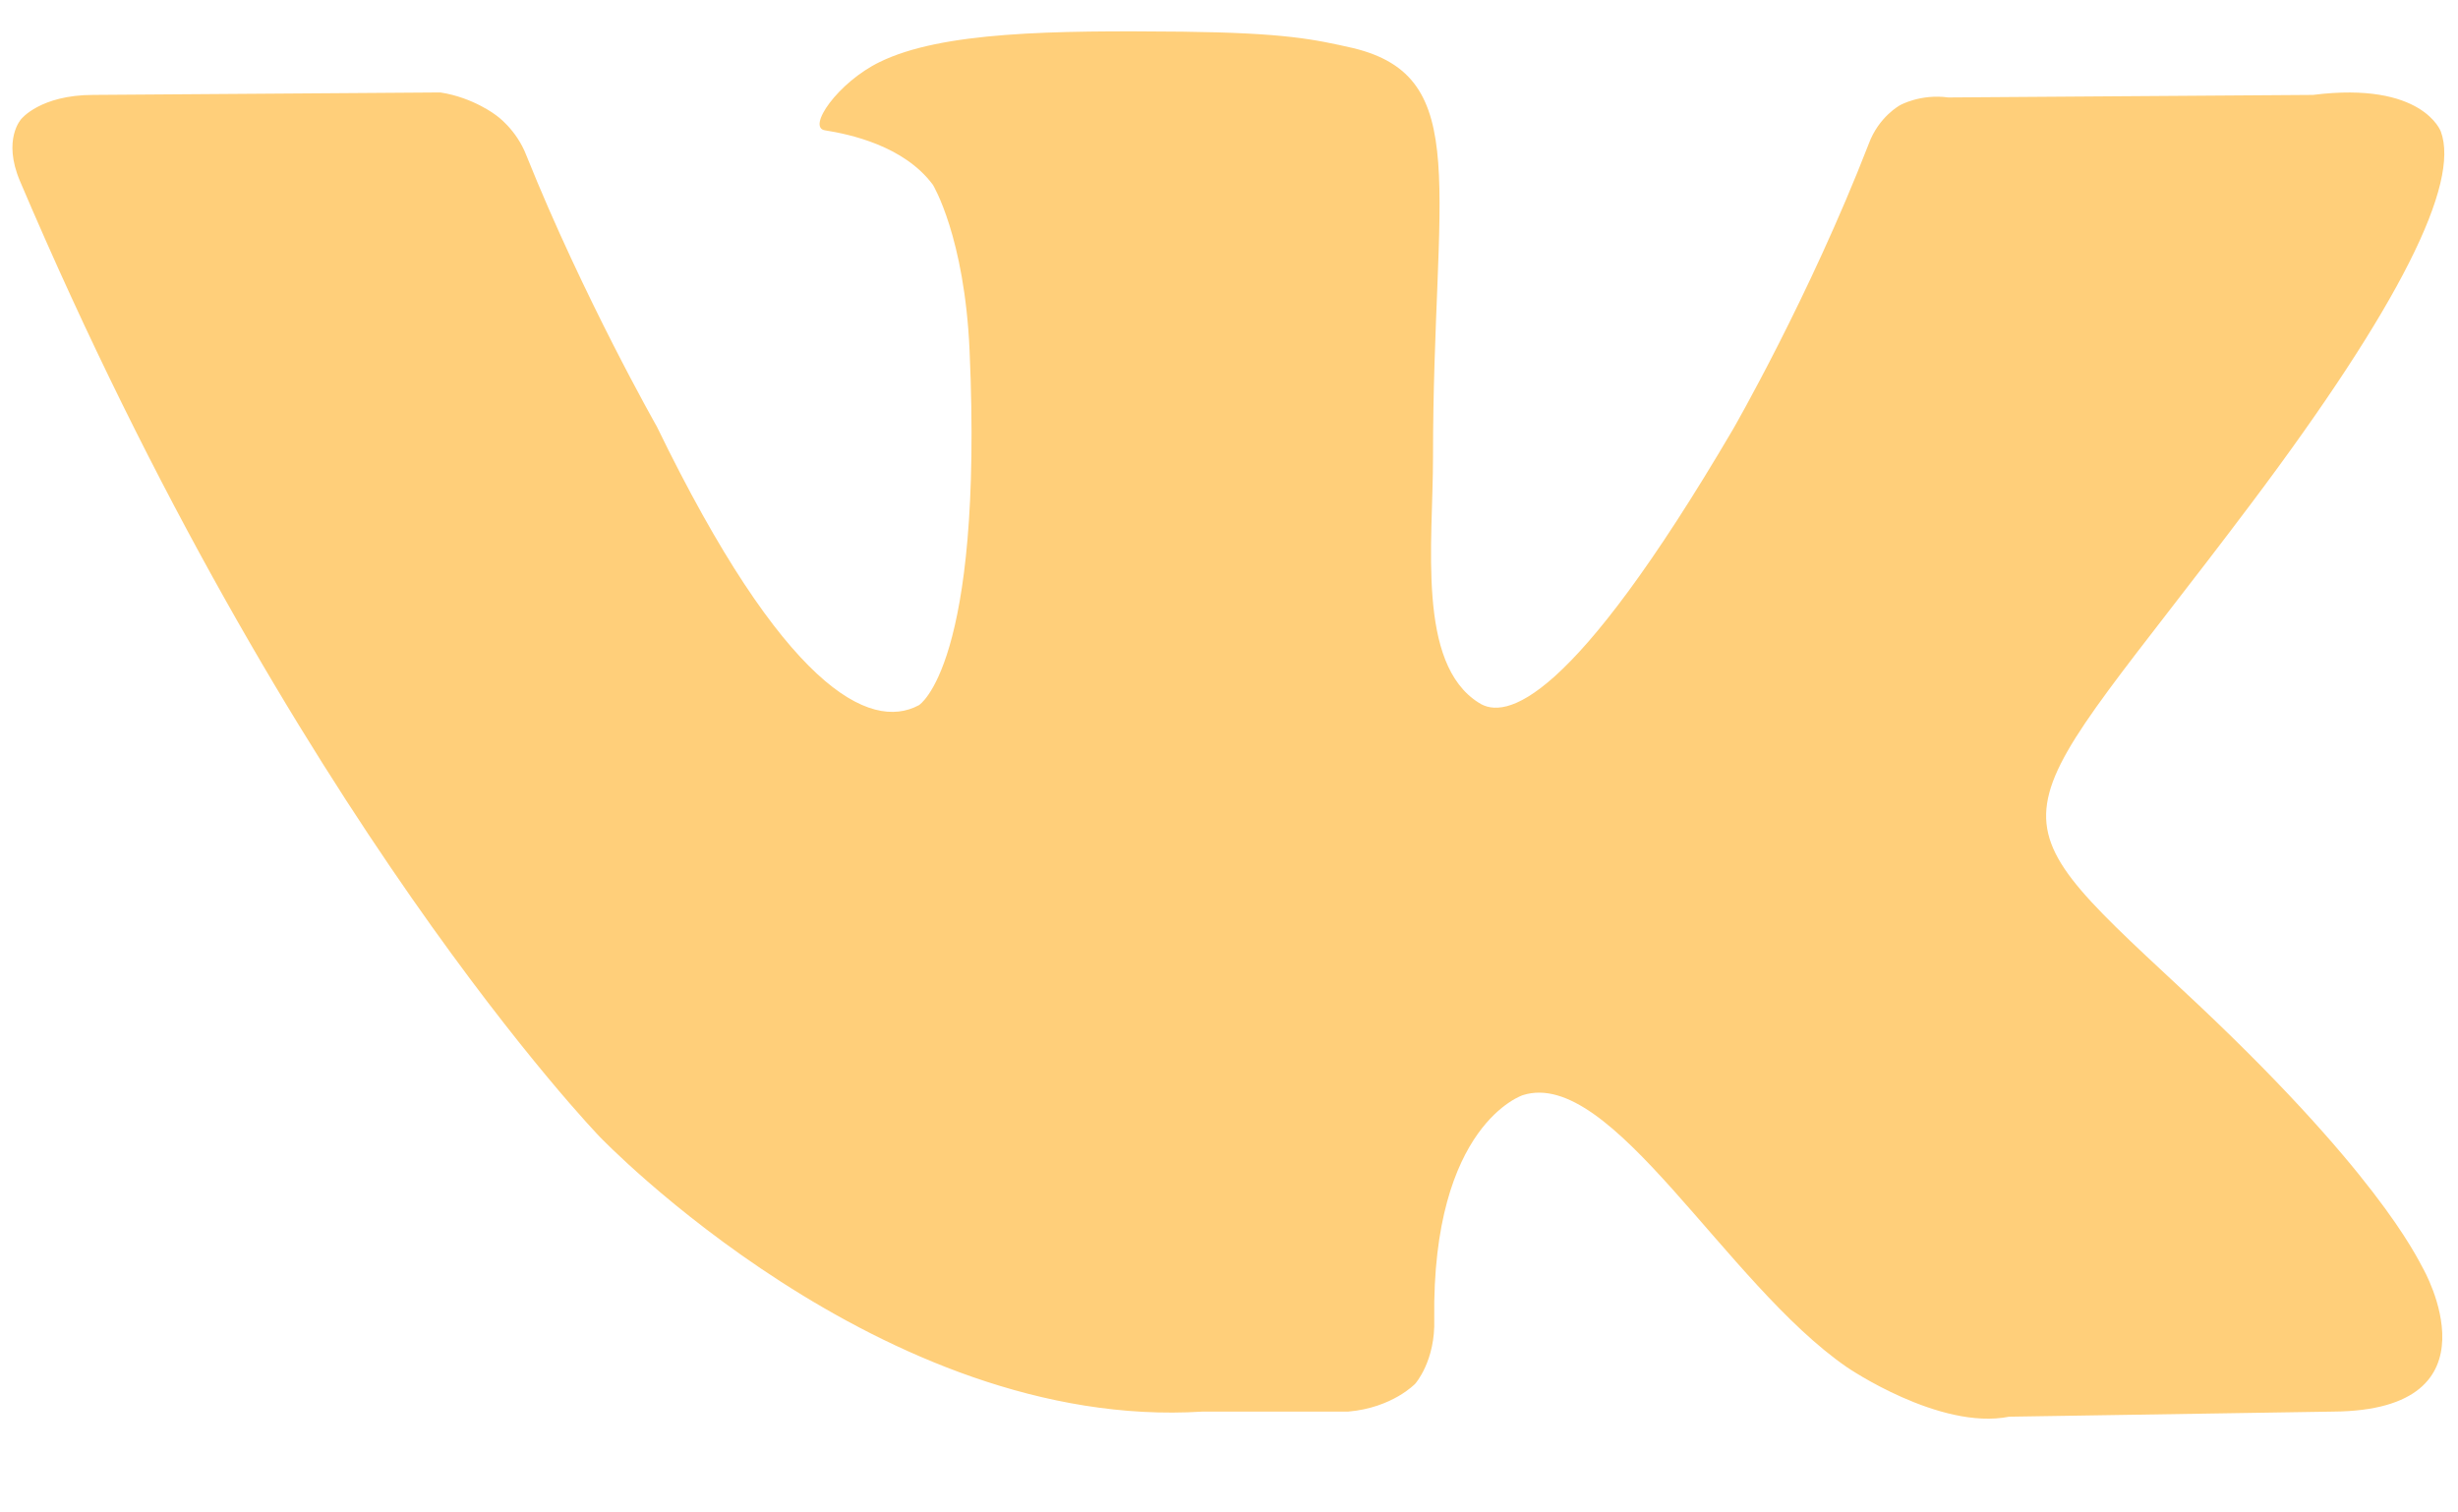 <svg width="26" height="16" viewBox="0 0 26 16" fill="none" xmlns="http://www.w3.org/2000/svg">
<path d="M25.819 1.393C25.819 1.393 25.631 0.857 24.466 1.004L20.609 1.031C20.314 0.991 20.1 1.112 20.1 1.112C20.1 1.112 19.872 1.232 19.765 1.527C19.136 3.147 18.332 4.54 18.332 4.54C16.618 7.46 15.921 7.621 15.64 7.433C14.984 7.018 15.158 5.746 15.158 4.835C15.158 1.996 15.586 0.817 14.314 0.509C13.899 0.415 13.591 0.348 12.506 0.335C11.127 0.321 9.961 0.335 9.305 0.656C8.863 0.871 8.528 1.353 8.729 1.379C8.984 1.42 9.56 1.54 9.868 1.955C9.868 1.955 10.203 2.504 10.256 3.71C10.403 7.045 9.72 7.46 9.72 7.46C9.198 7.741 8.287 7.272 6.948 4.513C6.948 4.513 6.171 3.147 5.569 1.647C5.462 1.366 5.247 1.219 5.247 1.219C5.247 1.219 5.006 1.031 4.658 0.978L0.988 1.004C0.426 1.004 0.225 1.259 0.225 1.259C0.225 1.259 0.024 1.473 0.211 1.915C3.078 8.652 6.345 12.027 6.345 12.027C6.345 12.027 9.332 15.147 12.72 14.933H14.261C14.729 14.893 14.97 14.638 14.97 14.638C14.97 14.638 15.185 14.397 15.171 13.955C15.145 11.893 16.109 11.585 16.109 11.585C17.046 11.29 18.252 13.58 19.537 14.464C19.537 14.464 20.515 15.134 21.252 14.987L24.68 14.933C26.488 14.92 25.631 13.42 25.631 13.42C25.564 13.299 25.136 12.375 23.073 10.46C20.93 8.464 21.212 8.786 23.81 5.33C25.39 3.228 26.02 1.942 25.819 1.393Z" fill="#FFCF7A"/>
</svg>

